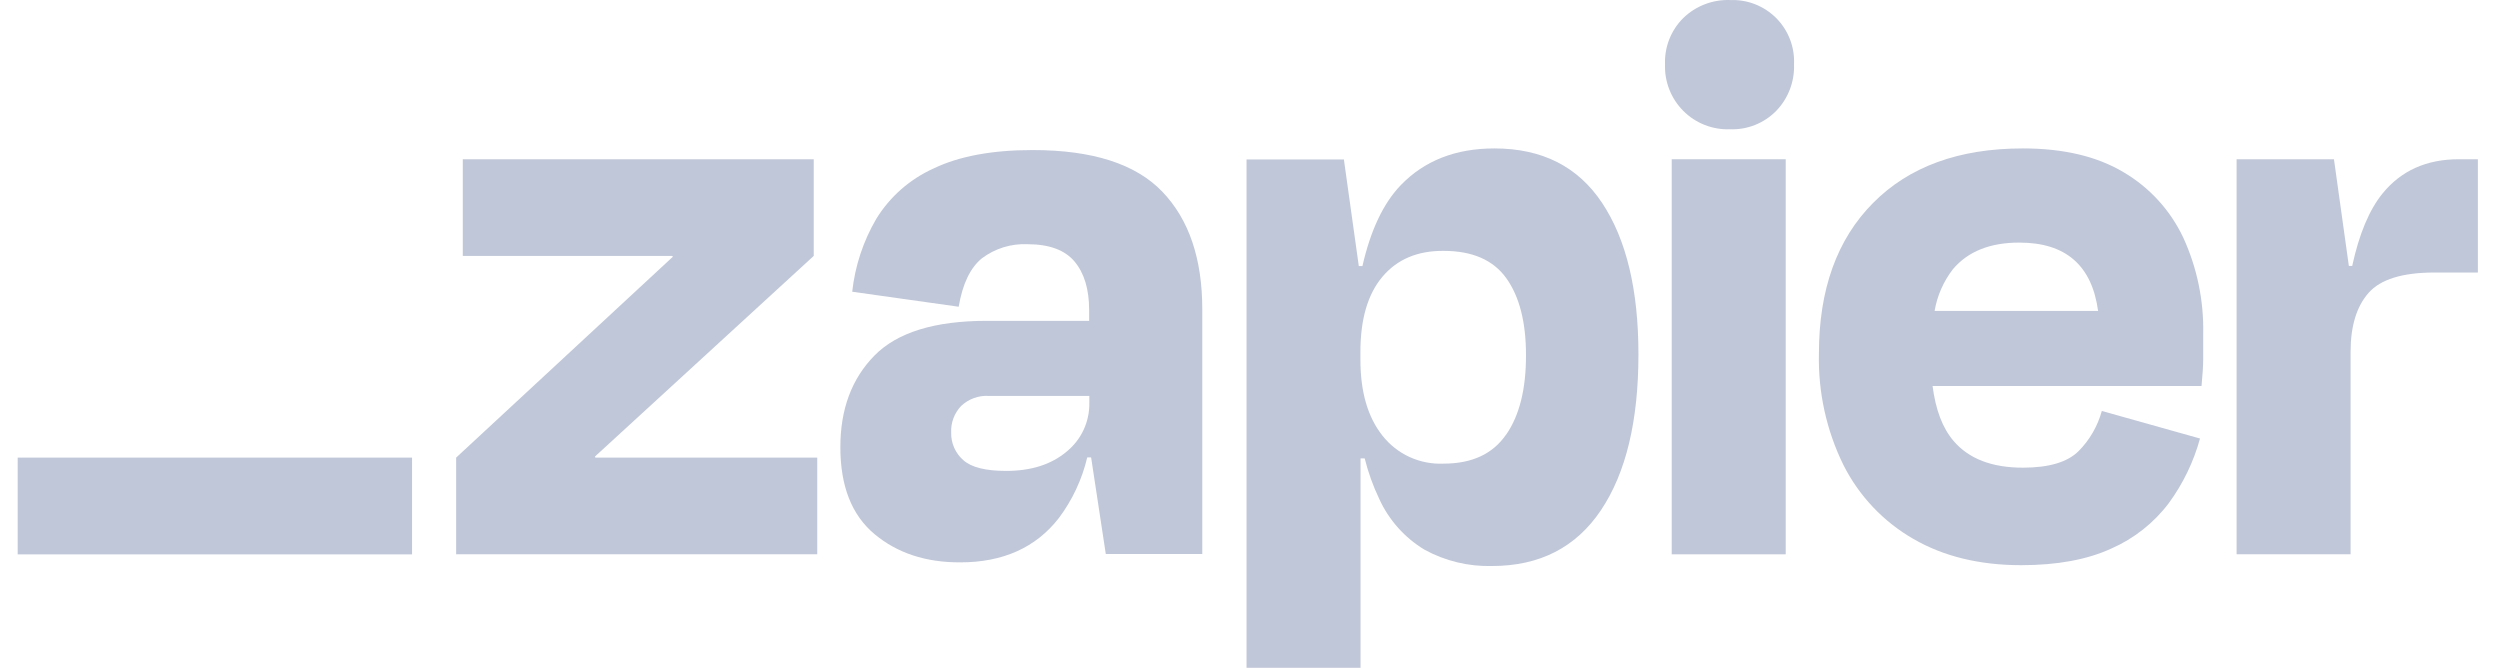 <svg width="146" height="39" viewBox="0 0 146 39" fill="none" xmlns="http://www.w3.org/2000/svg">
<g clip-path="url(#clip0_604_5384)">
<path d="M34.767 26.724L34.747 26.66L47.522 14.945V9.3H27.027V14.945H39.269L39.289 14.999L26.639 26.724V32.369H47.727V26.724H34.767Z" fill="#C0C7D8"/>
<path d="M60.309 8.763C57.946 8.763 56.019 9.12 54.53 9.835C53.143 10.457 51.974 11.483 51.176 12.778C50.412 14.083 49.933 15.534 49.769 17.037L55.987 17.913C56.212 16.585 56.662 15.645 57.337 15.09C58.104 14.511 59.05 14.218 60.009 14.262C61.272 14.262 62.187 14.6 62.756 15.276C63.32 15.952 63.606 16.888 63.606 18.122V18.737H57.627C54.584 18.737 52.397 19.413 51.068 20.765C49.739 22.117 49.075 23.902 49.077 26.119C49.077 28.39 49.741 30.08 51.068 31.189C52.395 32.298 54.064 32.849 56.075 32.842C58.57 32.842 60.489 31.982 61.831 30.263C62.625 29.206 63.191 27.997 63.495 26.711H63.721L64.578 32.355H70.213V18.061C70.213 15.107 69.436 12.819 67.882 11.197C66.327 9.574 63.803 8.763 60.309 8.763ZM62.28 26.383C61.386 27.13 60.215 27.501 58.758 27.501C57.556 27.501 56.722 27.291 56.254 26.869C56.026 26.67 55.845 26.423 55.723 26.145C55.601 25.868 55.541 25.567 55.549 25.264C55.535 24.978 55.58 24.693 55.681 24.425C55.781 24.157 55.935 23.912 56.133 23.706C56.346 23.505 56.599 23.349 56.874 23.249C57.15 23.148 57.443 23.105 57.735 23.121H63.617V23.51C63.628 24.059 63.514 24.604 63.283 25.102C63.051 25.6 62.708 26.038 62.28 26.383Z" fill="#C0C7D8"/>
<path d="M104.285 9.3H97.628V32.372H104.285V9.3Z" fill="#C0C7D8"/>
<path d="M143.591 9.3C141.71 9.3 140.228 9.965 139.144 11.295C138.366 12.25 137.774 13.662 137.369 15.53H137.173L136.303 9.3H130.617V32.369H137.275V20.539C137.275 19.047 137.623 17.904 138.321 17.108C139.018 16.313 140.305 15.915 142.18 15.915H144.708V9.3H143.591Z" fill="#C0C7D8"/>
<path d="M124.01 10.054C122.457 9.128 120.496 8.666 118.13 8.668C114.404 8.668 111.489 9.731 109.384 11.856C107.278 13.98 106.225 16.91 106.225 20.643C106.172 22.901 106.664 25.138 107.66 27.163C108.571 28.969 109.99 30.467 111.742 31.473C113.505 32.494 115.603 33.005 118.035 33.007C120.138 33.007 121.895 32.683 123.305 32.034C124.632 31.451 125.786 30.538 126.66 29.381C127.491 28.245 128.108 26.967 128.481 25.609L122.746 24C122.504 24.883 122.039 25.689 121.396 26.339C120.748 26.988 119.662 27.312 118.14 27.312C116.329 27.312 114.979 26.793 114.091 25.754C113.446 25.004 113.041 23.932 112.862 22.543H128.569C128.633 21.894 128.667 21.35 128.667 20.91V19.474C128.705 17.544 128.307 15.631 127.503 13.877C126.75 12.279 125.533 10.947 124.01 10.054ZM117.937 14.168C120.637 14.168 122.167 15.498 122.529 18.159H112.98C113.132 17.271 113.5 16.434 114.05 15.722C114.925 14.684 116.221 14.165 117.937 14.168Z" fill="#C0C7D8"/>
<path d="M101.029 0.002C100.528 -0.015 100.029 0.069 99.561 0.249C99.094 0.429 98.667 0.701 98.306 1.05C97.951 1.402 97.672 1.824 97.488 2.289C97.304 2.755 97.218 3.254 97.237 3.754C97.219 4.257 97.304 4.759 97.489 5.228C97.673 5.697 97.952 6.123 98.308 6.479C98.663 6.835 99.089 7.114 99.557 7.298C100.026 7.482 100.526 7.568 101.029 7.55C101.529 7.568 102.027 7.483 102.491 7.299C102.956 7.114 103.377 6.835 103.728 6.478C104.077 6.118 104.348 5.691 104.528 5.223C104.707 4.755 104.79 4.255 104.771 3.754C104.794 3.256 104.714 2.758 104.534 2.293C104.354 1.828 104.079 1.406 103.728 1.053C103.376 0.701 102.954 0.425 102.49 0.245C102.027 0.064 101.53 -0.017 101.033 0.006L101.029 0.002Z" fill="#C0C7D8"/>
<path d="M87.276 8.668C85.009 8.668 83.186 9.382 81.81 10.808C80.791 11.865 80.043 13.442 79.566 15.54H79.354L78.483 9.311H72.798V39H79.455V26.771H79.698C79.901 27.587 80.186 28.379 80.548 29.137C81.111 30.372 82.035 31.407 83.197 32.105C84.402 32.764 85.759 33.091 87.131 33.055C89.918 33.055 92.04 31.968 93.498 29.793C94.956 27.619 95.685 24.584 95.685 20.691C95.685 16.93 94.979 13.986 93.569 11.859C92.159 9.732 90.061 8.668 87.276 8.668ZM87.951 25.386C87.175 26.512 85.96 27.076 84.307 27.076C83.625 27.107 82.946 26.975 82.325 26.692C81.704 26.408 81.159 25.98 80.737 25.443C79.875 24.359 79.446 22.875 79.448 20.992V20.552C79.448 18.639 79.878 17.174 80.737 16.158C81.596 15.142 82.786 14.64 84.307 14.651C85.99 14.651 87.212 15.186 87.975 16.256C88.737 17.327 89.118 18.819 89.118 20.735C89.123 22.715 88.736 24.266 87.957 25.386H87.951Z" fill="#C0C7D8"/>
<path d="M24.064 26.724H1.032V32.375H24.064V26.724Z" fill="#C0C7D8"/>
</g>
<defs>
<clipPath id="clip0_604_5384">
<rect width="146" height="39" fill="white"/>
</clipPath>
</defs>
</svg>
